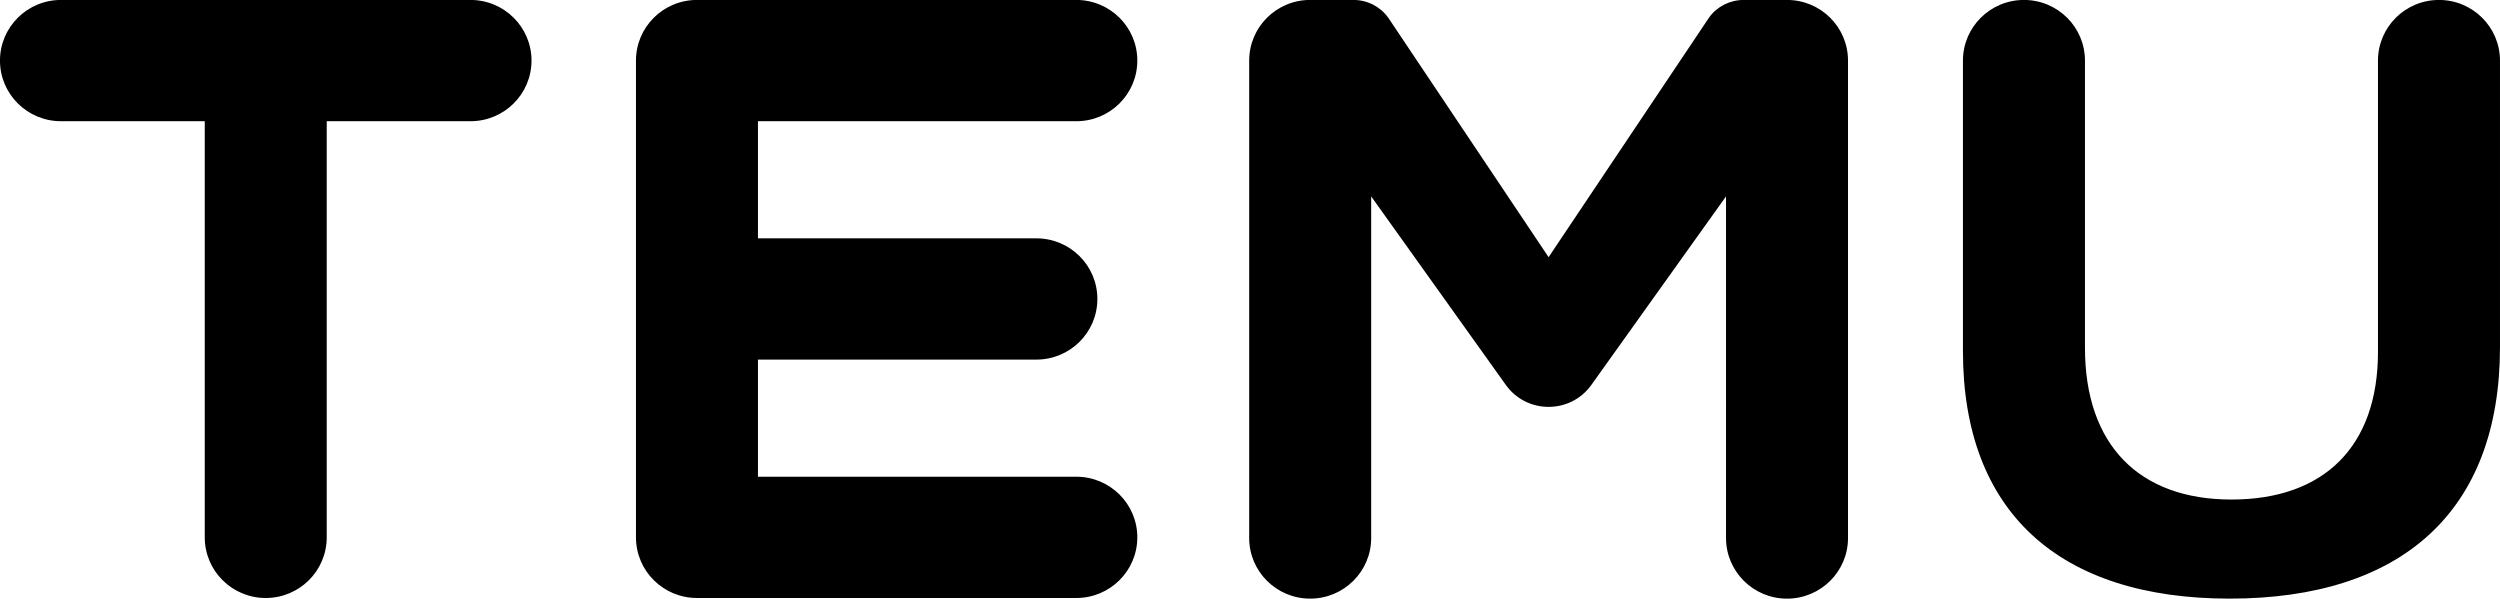 <svg xmlns="http://www.w3.org/2000/svg" width="142" height="34" fill="none"><defs><clipPath id="a"><rect width="142" height="34" rx="0"/></clipPath></defs><g clip-path="url(#a)"><path fill="#000" d="M76.883-.003c.784 0 1.518.378 1.972 1.013l9.105 13.597L97.075.997c.444-.622 1.18-1 1.962-1h2.466c1.913 0 3.464 1.542 3.464 3.444V30.56c0 1.901-1.55 3.443-3.464 3.443s-3.465-1.542-3.465-3.443V11.155l-7.65 10.71c-1.187 1.661-3.669 1.661-4.855 0l-7.65-10.71v19.404c0 1.901-1.551 3.443-3.465 3.443s-3.464-1.542-3.464-3.443V3.44c0-1.902 1.55-3.444 3.464-3.444zm61.651 0c1.914 0 3.465 1.543 3.465 3.446v16.265c0 9.326-5.56 14.294-15.355 14.294-9.689 0-15.149-4.923-15.149-14.06v-16.5c0-1.902 1.552-3.445 3.466-3.445s3.465 1.543 3.465 3.446v16.312c0 5.515 3.07 8.619 8.322 8.619 5.253 0 8.321-3.008 8.321-8.385V3.443c0-1.903 1.551-3.446 3.465-3.446m-111.809 0c1.913 0 3.465 1.542 3.465 3.444s-1.551 3.444-3.465 3.444h-8.167v23.637c0 1.902-1.551 3.444-3.465 3.444-1.912 0-3.463-1.542-3.463-3.444V6.885H3.464c-1.914 0-3.465-1.542-3.465-3.444S1.55-.003 3.464-.003zm34.41 0c1.914 0 3.465 1.542 3.465 3.444s-1.551 3.444-3.464 3.444H43.052v6.653h15.815c1.913 0 3.464 1.541 3.464 3.443s-1.55 3.444-3.464 3.444H43.052v6.653h18.084c1.913 0 3.464 1.542 3.464 3.444s-1.551 3.444-3.464 3.444H39.587c-1.913 0-3.464-1.542-3.464-3.444V3.442c0-1.903 1.55-3.445 3.464-3.445z" style="mix-blend-mode:passthrough"/></g></svg>